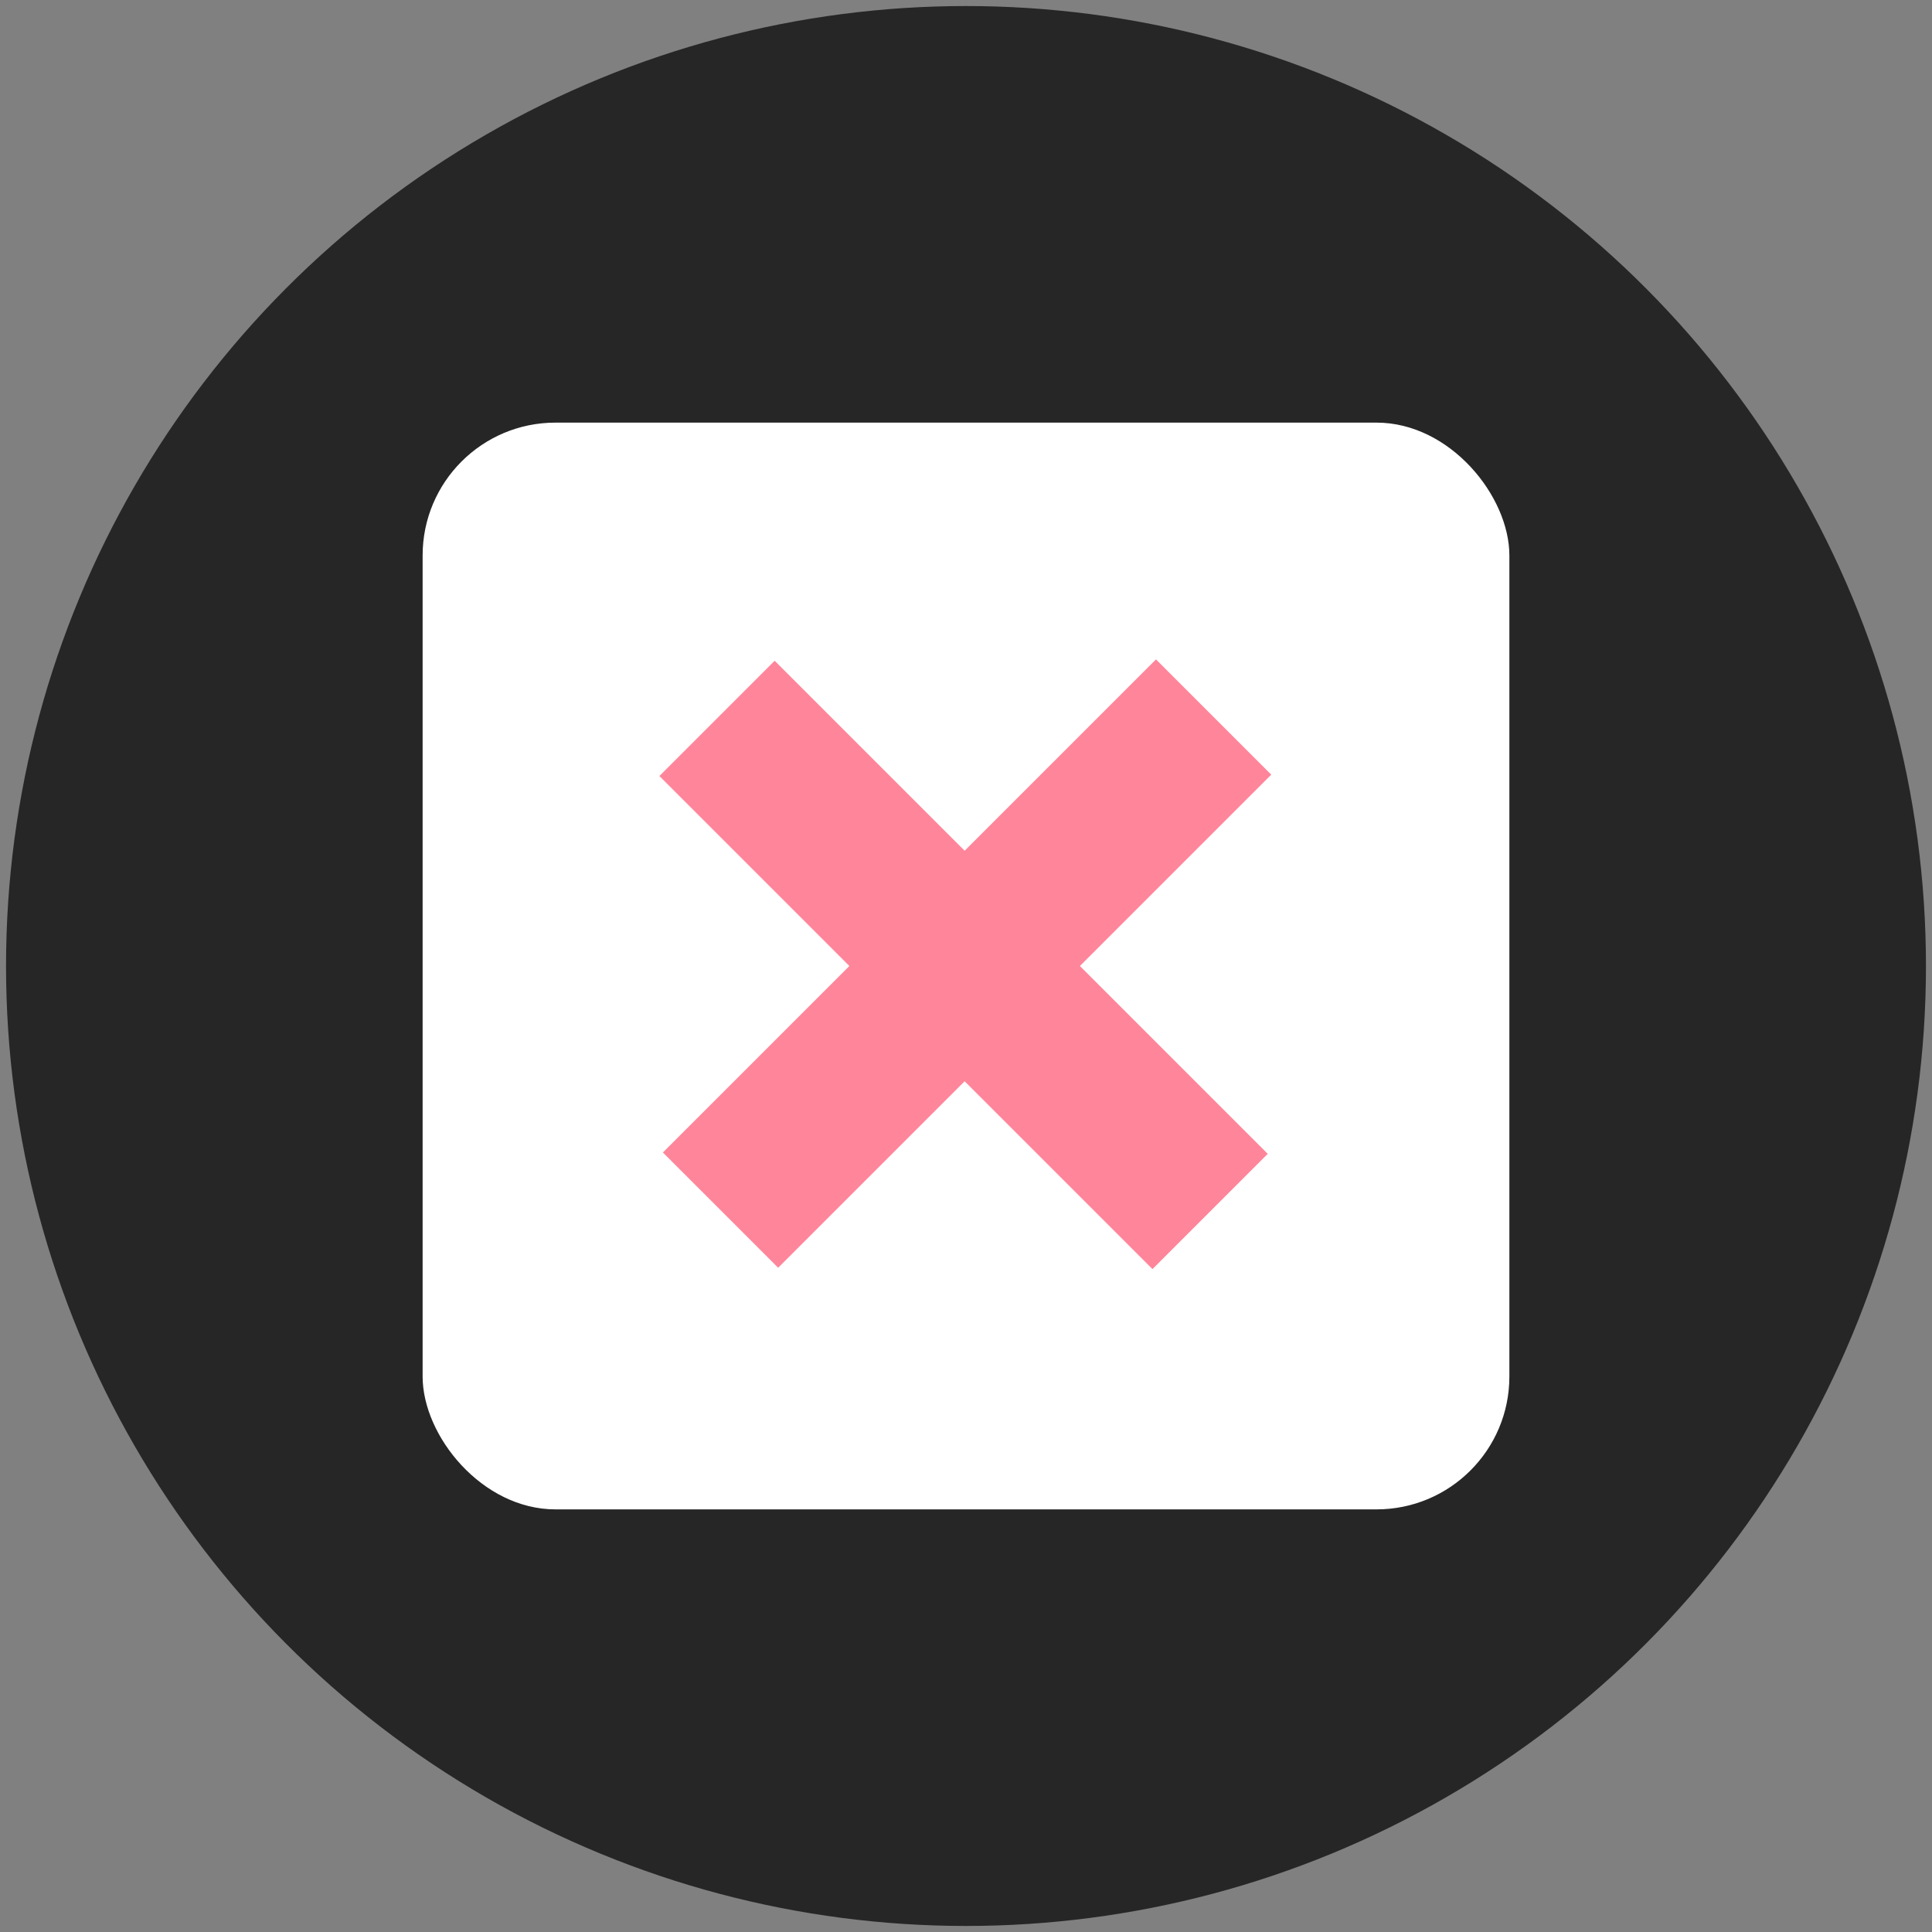 <?xml version="1.0" encoding="UTF-8"?>
<svg xmlns="http://www.w3.org/2000/svg" version="1.1" viewBox="0 0 64 64">
  <rect x="0" y="0" width="64" height="64" fill="#808080" stroke="none"/>
  <defs>
    <style>
      .cls-1 {
        fill: #fff;
      }

      .cls-2 {
        fill: #262626;
      }

      .cls-3 {
        fill: #ff859a;
      }
    </style>
  </defs>
  <!-- Generator: Adobe Illustrator 28.7.1, SVG Export Plug-In . SVG Version: 1.2.0 Build 142)  -->
  <g>
    <g id="Layer_1">
      <g id="Layer_2">
        <circle class="cls-2" cx="32" cy="32" r="31.8"/>
      </g>
      <rect class="cls-1" x="14" y="14" width="36" height="36" rx="4.4" ry="4.4"/>
      <rect class="cls-3" x="29.3" y="20.4" width="5.4" height="23.1" transform="translate(-13.3 32) rotate(-45)"/>
      <rect class="cls-3" x="29.3" y="20.4" width="5.4" height="23.1" transform="translate(32 -13.3) rotate(45)"/>
    </g>
  </g>
</svg>